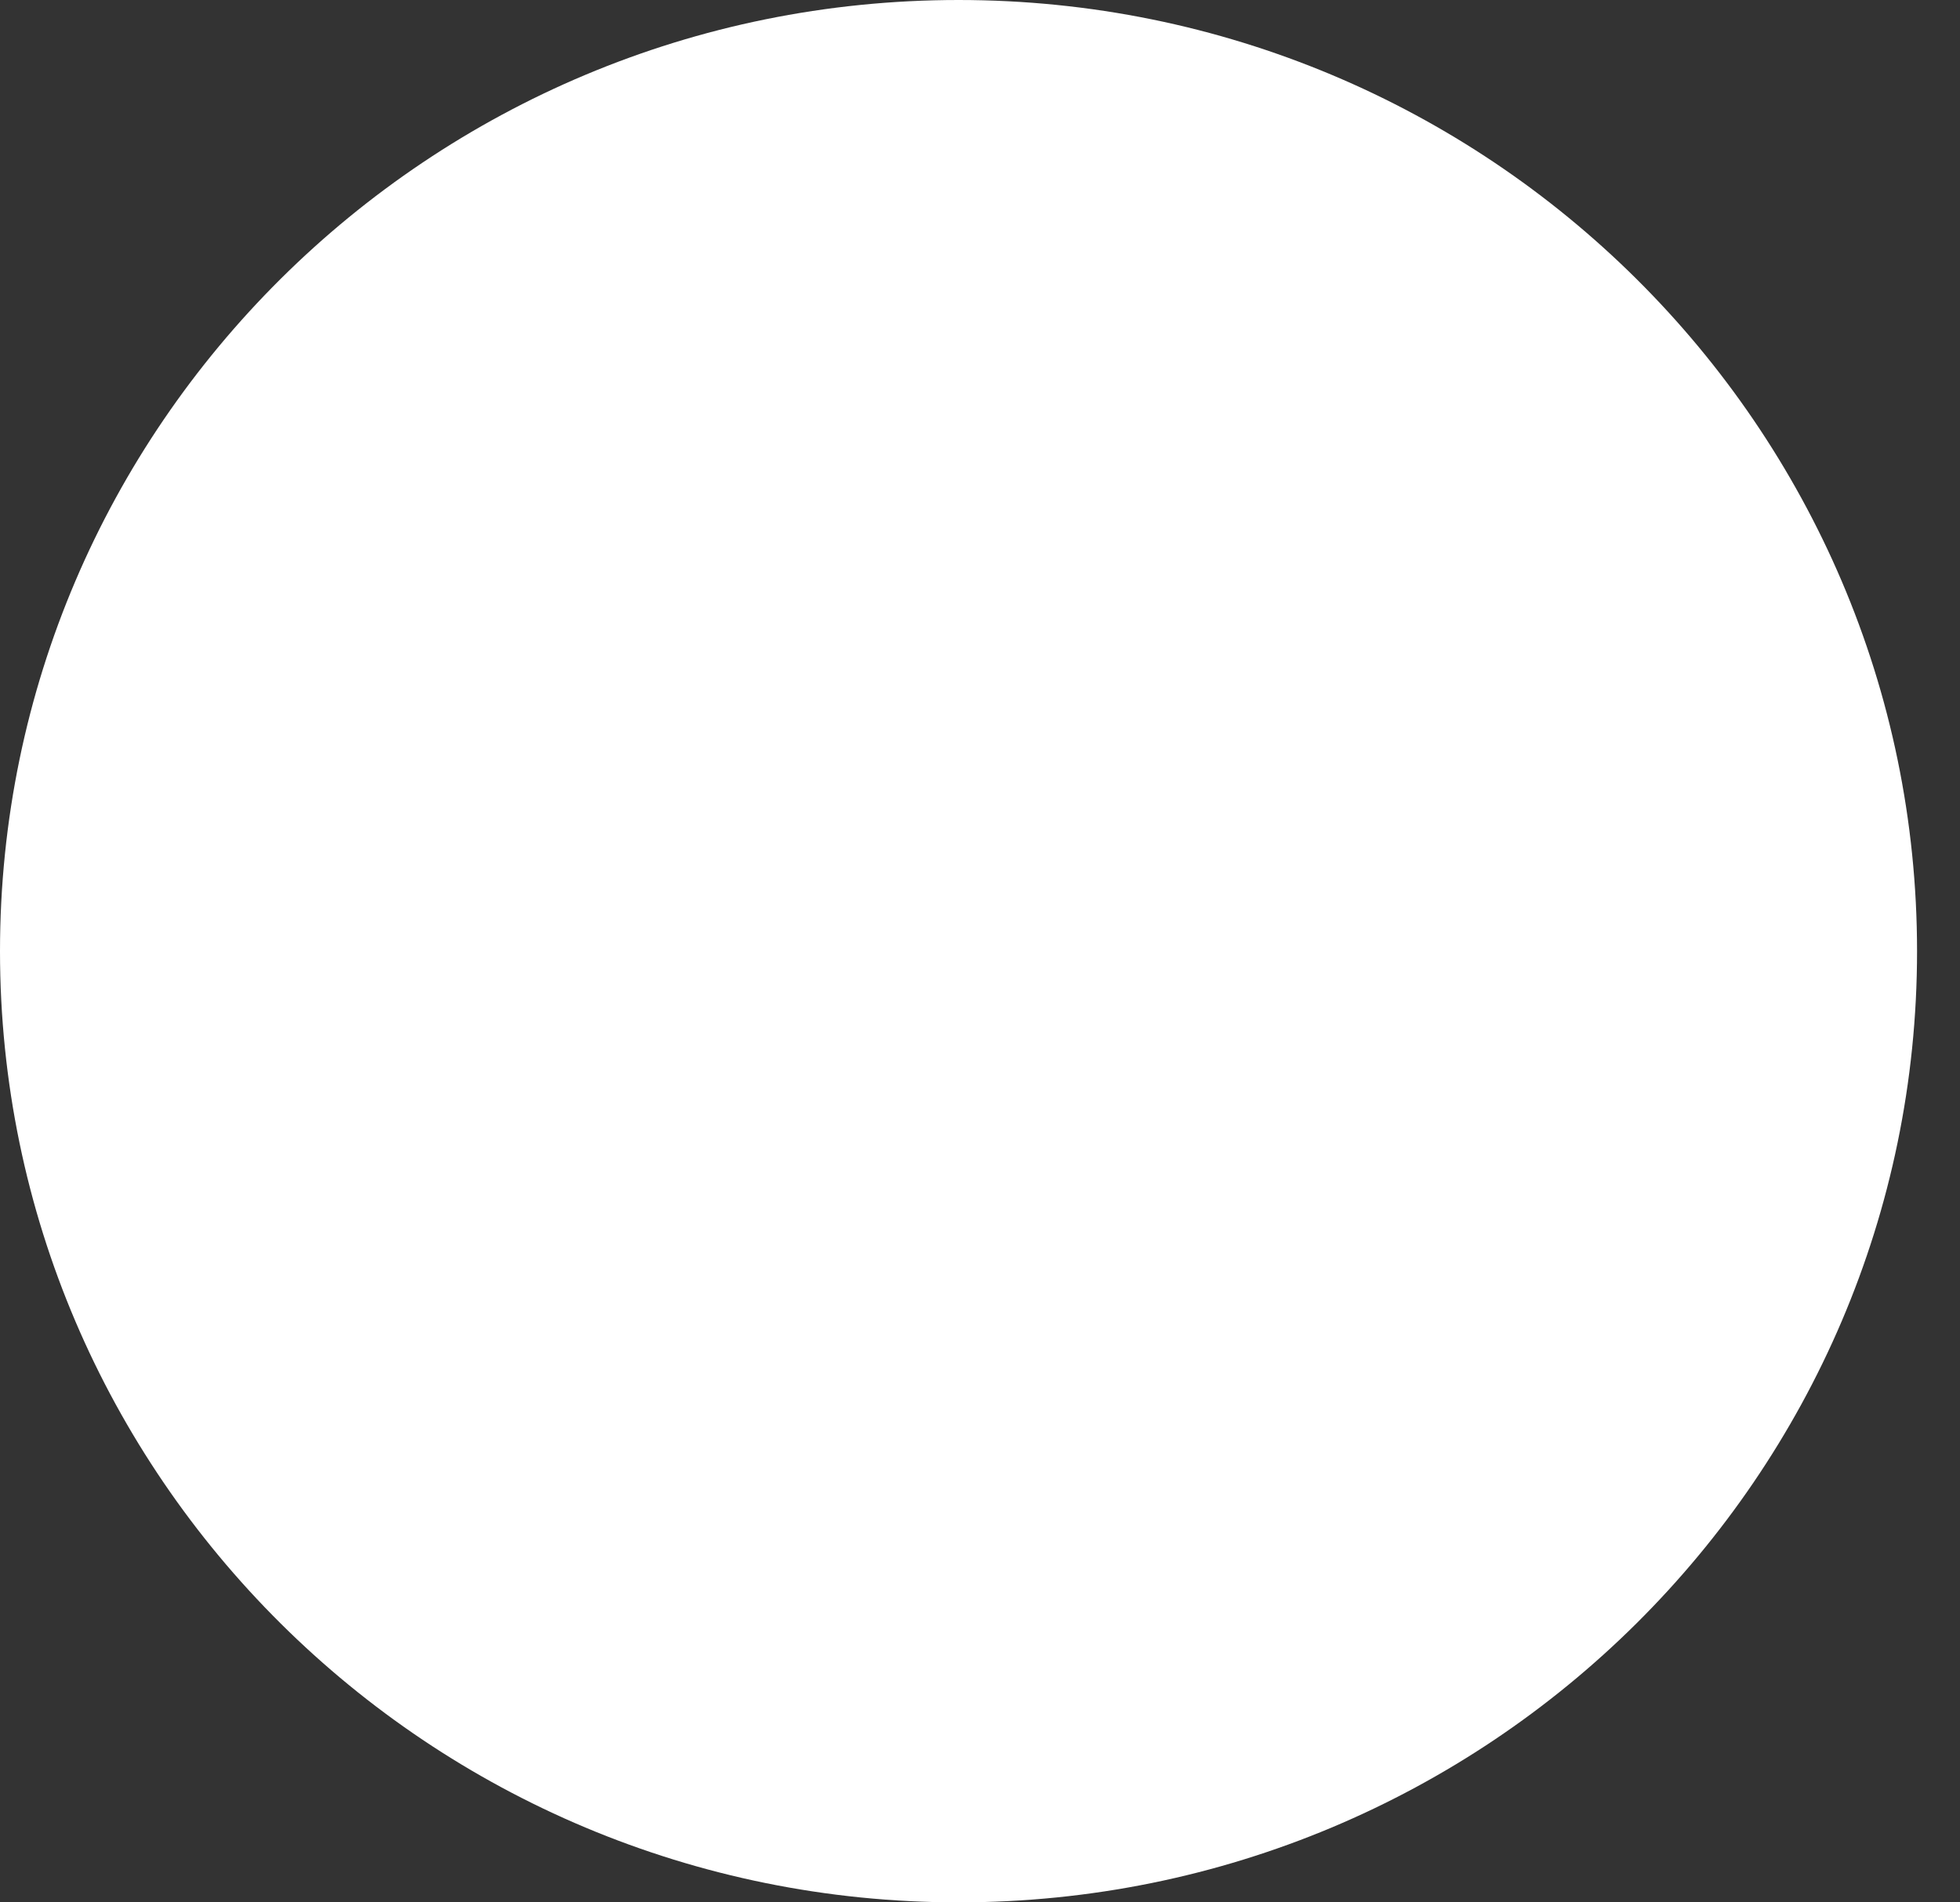 <?xml version="1.0" encoding="UTF-8"?> <svg xmlns="http://www.w3.org/2000/svg" width="34" height="33" viewBox="0 0 34 33" fill="none"><rect x="0" y="0" width="34" height="33" fill="#333333" stroke="none"/> <path d="M33.255 16.5C33.255 25.6 25.813 33 16.628 33C7.442 33 0 25.6 0 16.5C0 7.399 7.442 0 16.628 0C25.813 0 33.255 7.399 33.255 16.5Z" fill="white"></path> </svg> 